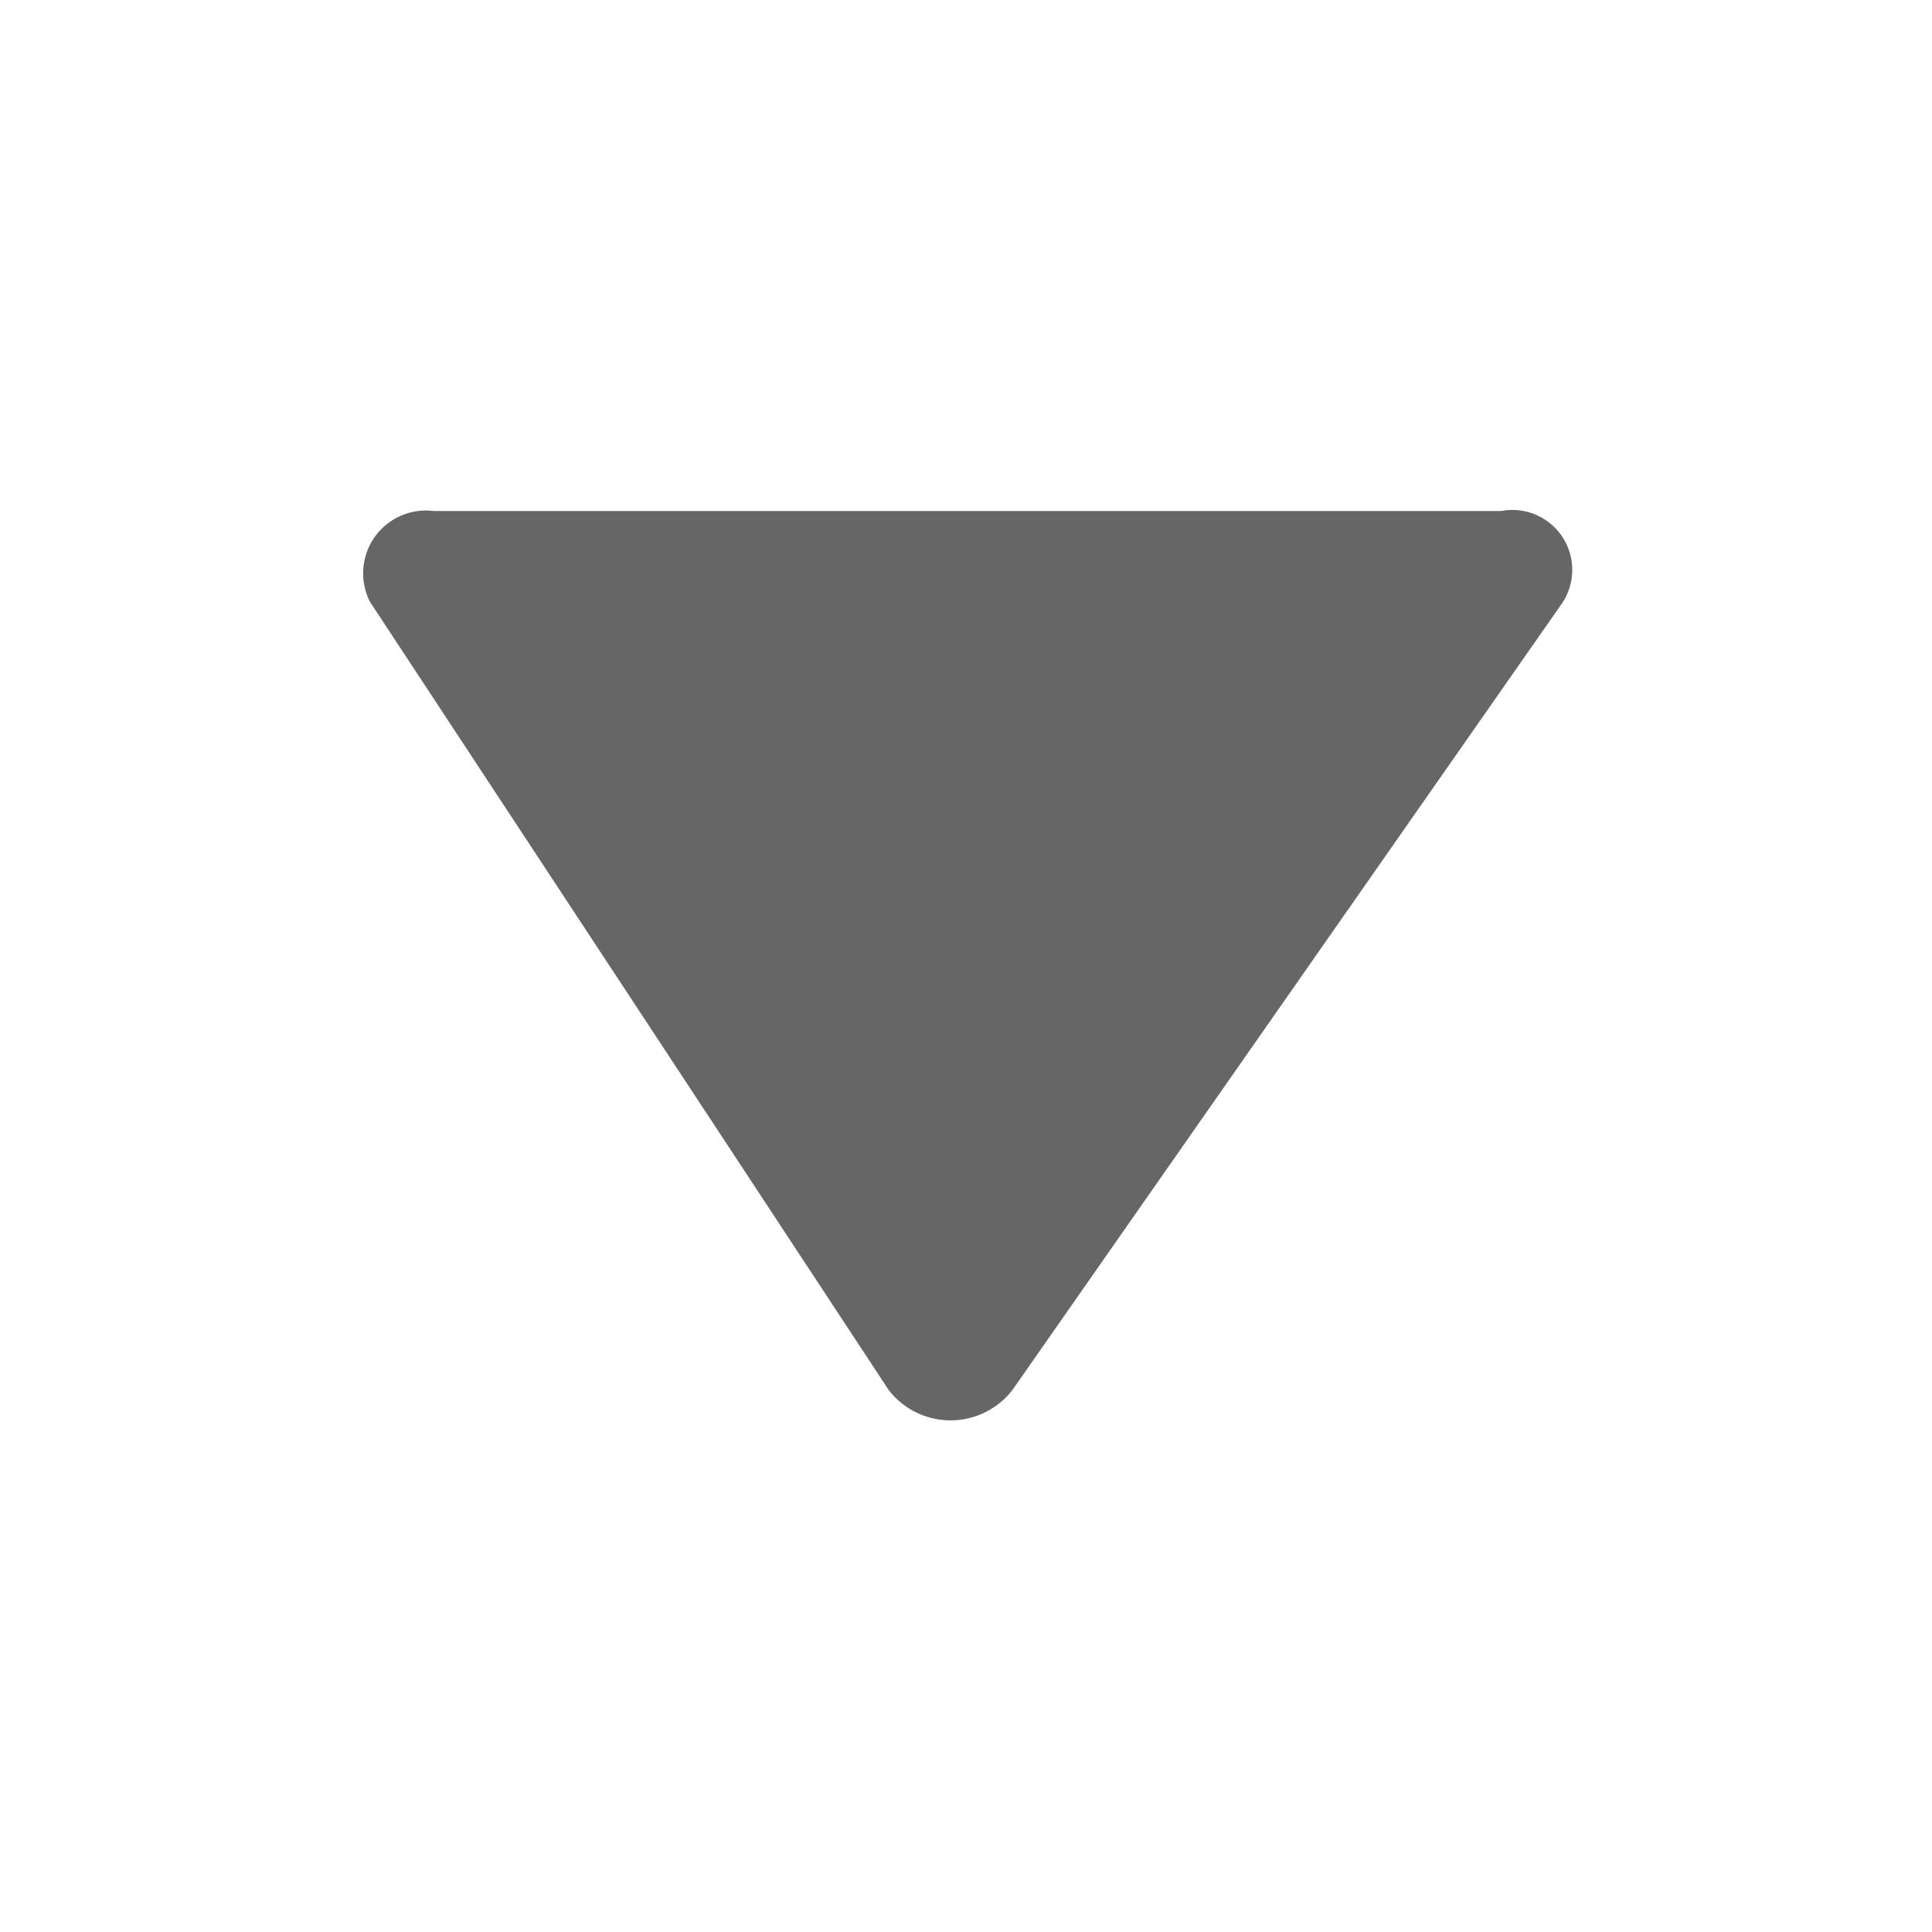 <svg id="レイヤー_90" data-name="レイヤー 90" xmlns="http://www.w3.org/2000/svg" viewBox="0 0 20 20"><defs><style>.cls-1{fill:#666;}</style></defs><title>new-icon1</title><g id="レイヤー_92" data-name="レイヤー 92"><path class="cls-1" d="M16.16,6.26l-5.68,8.13a0.81,0.81,0,0,1-1.28,0L3.83,6.23a0.65,0.65,0,0,1,.66-0.94l11.05,0A0.62,0.62,0,0,1,16.16,6.26Z"/></g></svg>